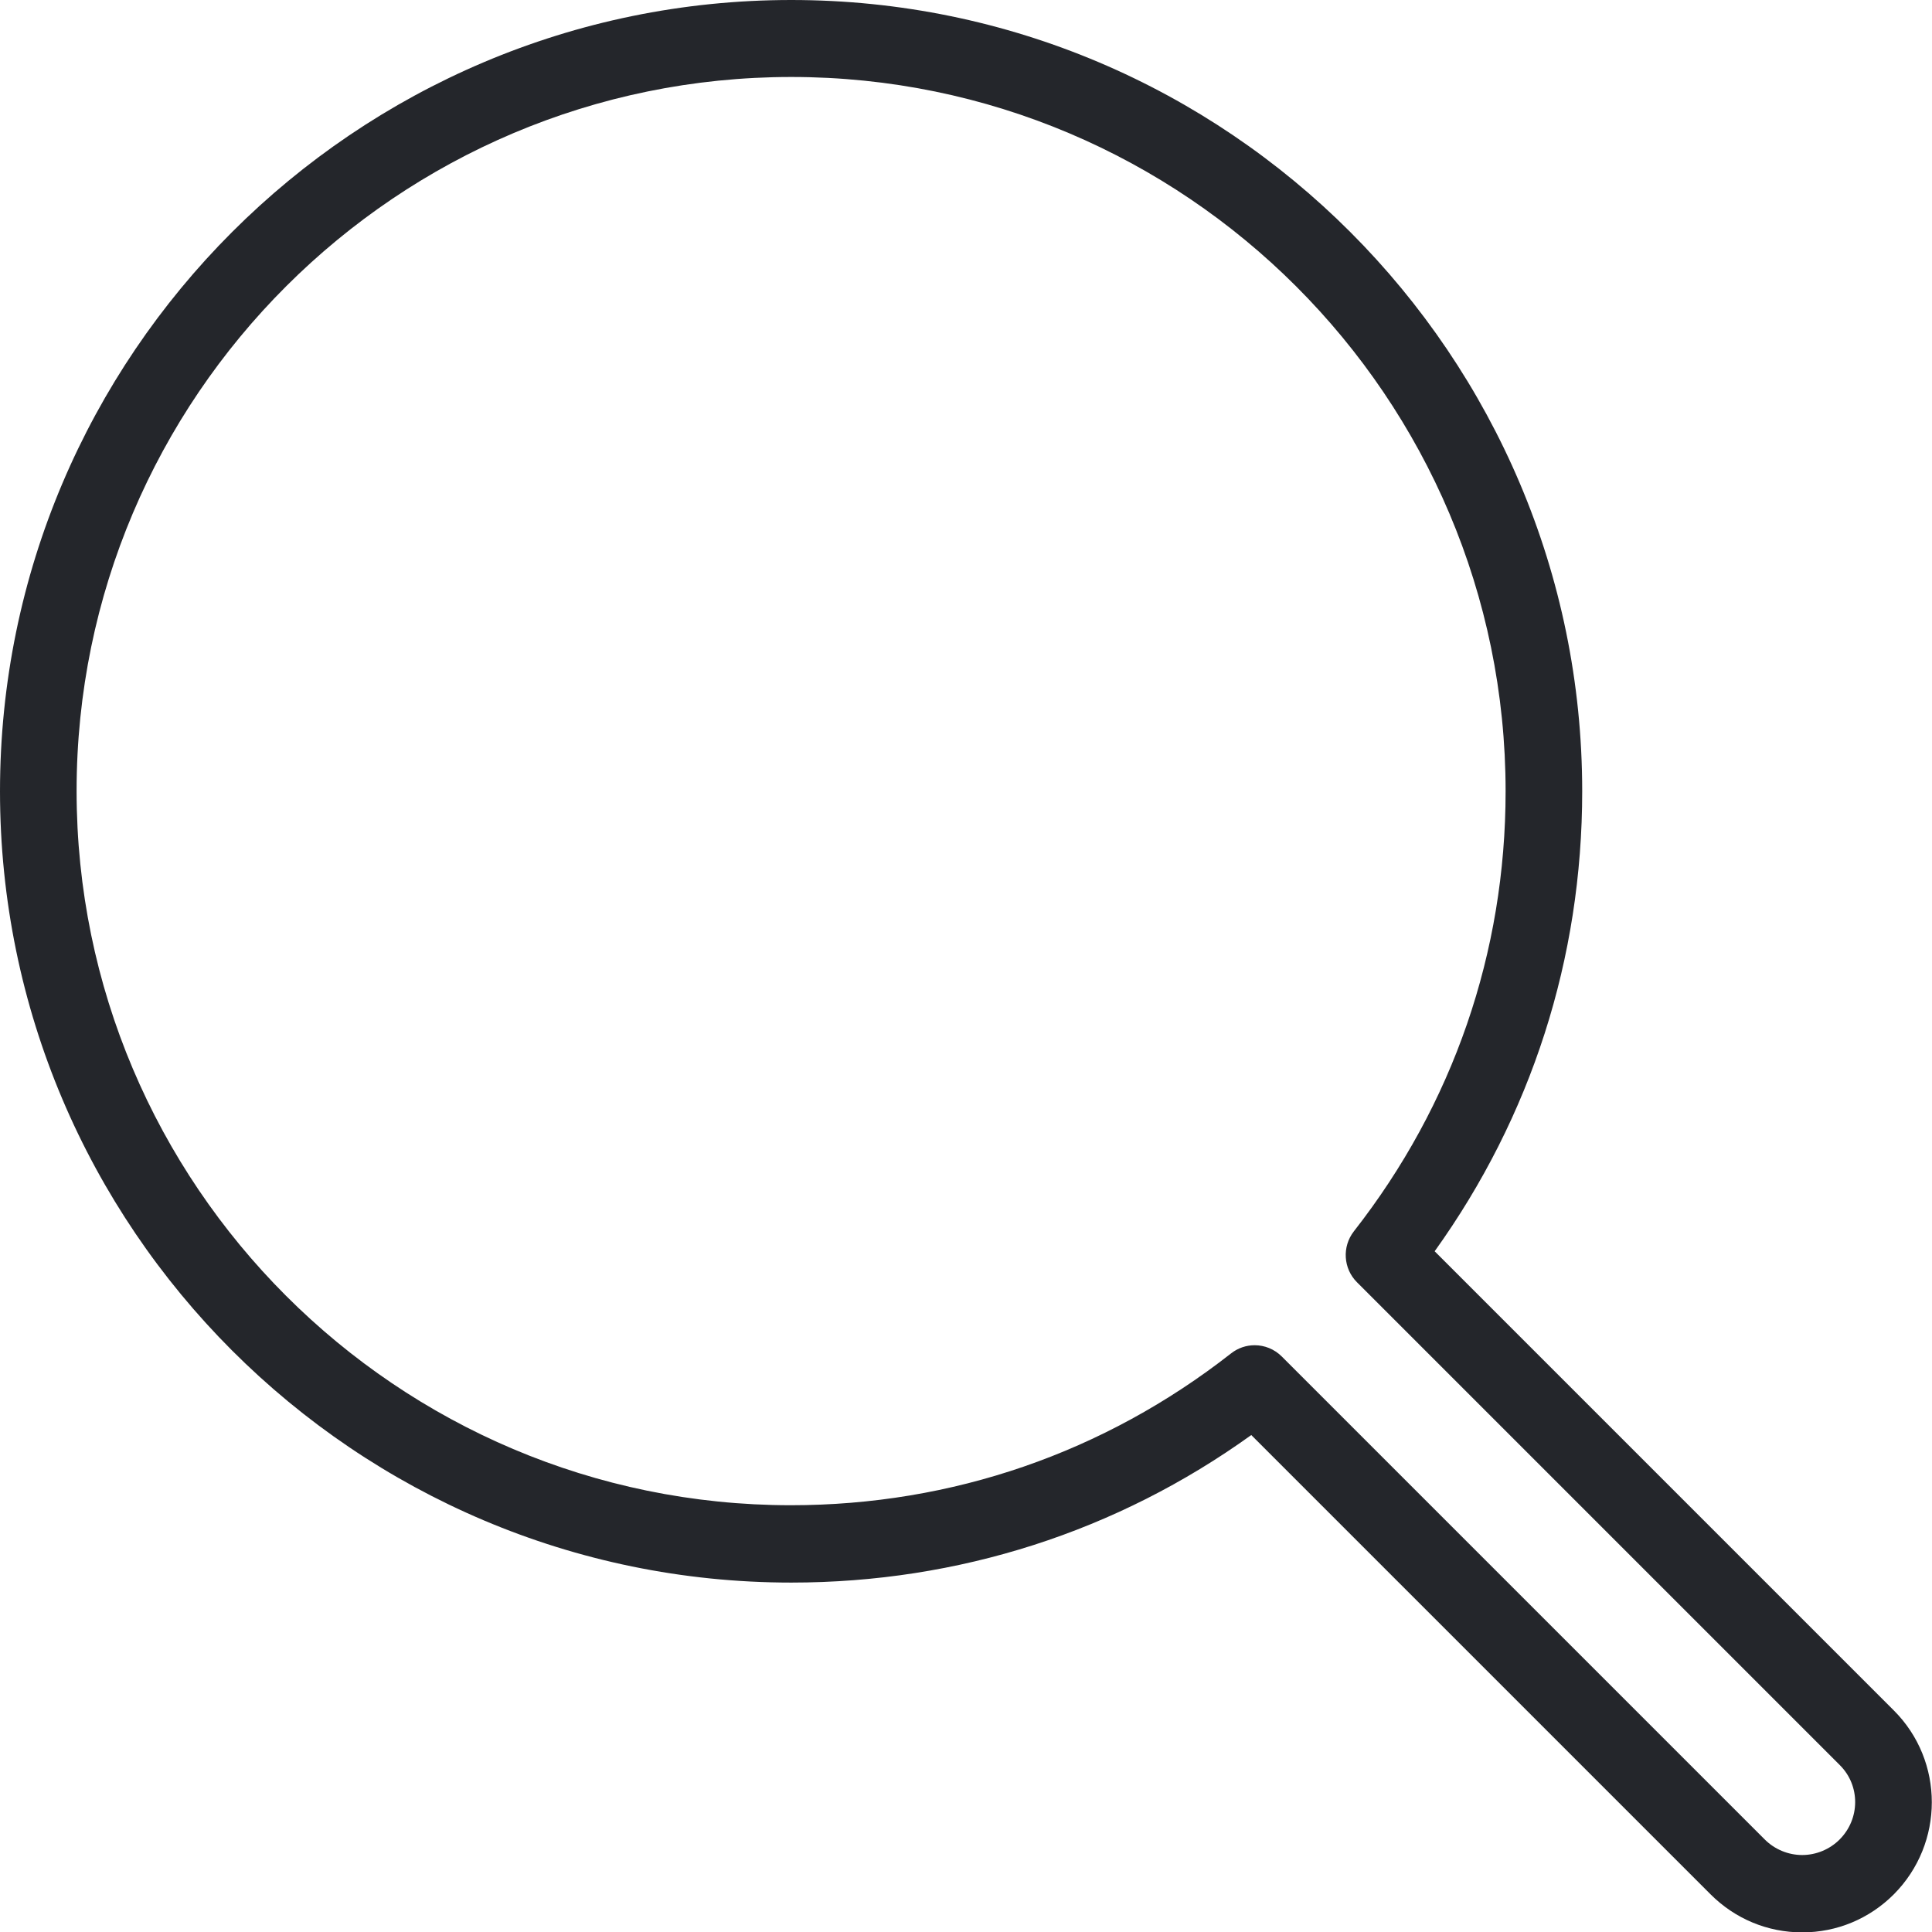 <svg xmlns="http://www.w3.org/2000/svg" xmlns:svgjs="http://svgjs.com/svgjs" xmlns:xlink="http://www.w3.org/1999/xlink" width="288" height="288"><svg xmlns="http://www.w3.org/2000/svg" width="288" height="288" enable-background="new 0 0 512 512" viewBox="0 0 512 512"><path fill="#24262b" d="M501.9,453.3L380.2,331.6c25.6-35.7,39.1-77.6,39.1-121.9C419.3,94.1,325.3,0,209.7,0S0,94.1,0,209.7
		c0,115.6,94.1,209.7,209.7,209.7c44.3,0,86.3-13.5,121.9-39.1l121.7,121.7c6.5,6.5,15.1,10.1,24.3,10.1c9.2,0,17.8-3.6,24.3-10.1
		C515.3,488.5,515.3,466.7,501.9,453.3z M487.5,487.5c-2.6,2.6-6.2,4.1-9.9,4.1s-7.3-1.5-9.9-4.1l-128-128c-2-2-4.6-3-7.2-3
		c-2.2,0-4.4,0.7-6.3,2.2c-33.6,26.3-73.9,40.2-116.6,40.2c-104.4,0-189.3-84.9-189.3-189.3S105.3,20.4,209.7,20.4
		s189.3,84.9,189.3,189.3c0,42.7-13.9,83-40.2,116.6c-3.2,4.1-2.8,9.9,0.8,13.5l128,128C493,473.2,493,482,487.5,487.5z" class="colorfff svgShape"/><path fill="#24262b" d="M373.1,209.7L373.1,209.7L373.1,209.7C373.1,209.6,373.1,209.6,373.1,209.7c0-74.7-50.3-137.7-118.7-157.2
		c-0.1,0-0.3-0.1-0.4-0.1c-8.2-2.3-16.6-4-25.2-5c-1.9-0.2-3.8-0.4-5.7-0.6c-4.4-0.4-8.9-0.5-13.4-0.5s-9,0.2-13.4,0.5
		c-1.9,0.2-3.8,0.4-5.7,0.6c-8.6,1-17,2.7-25.2,5c-0.1,0-0.3,0.1-0.4,0.1C96.5,71.9,46.2,135,46.2,209.7
		c0,90.1,73.3,163.4,163.4,163.4S373.1,299.8,373.1,209.7L373.1,209.7z M209.7,352.7c-78.9,0-143-64.2-143-143
		c0-78.9,64.2-143,143-143c78.9,0,143,64.2,143,143C352.7,288.5,288.5,352.7,209.7,352.7z" class="colorfff svgShape" display="none"/></svg></svg>